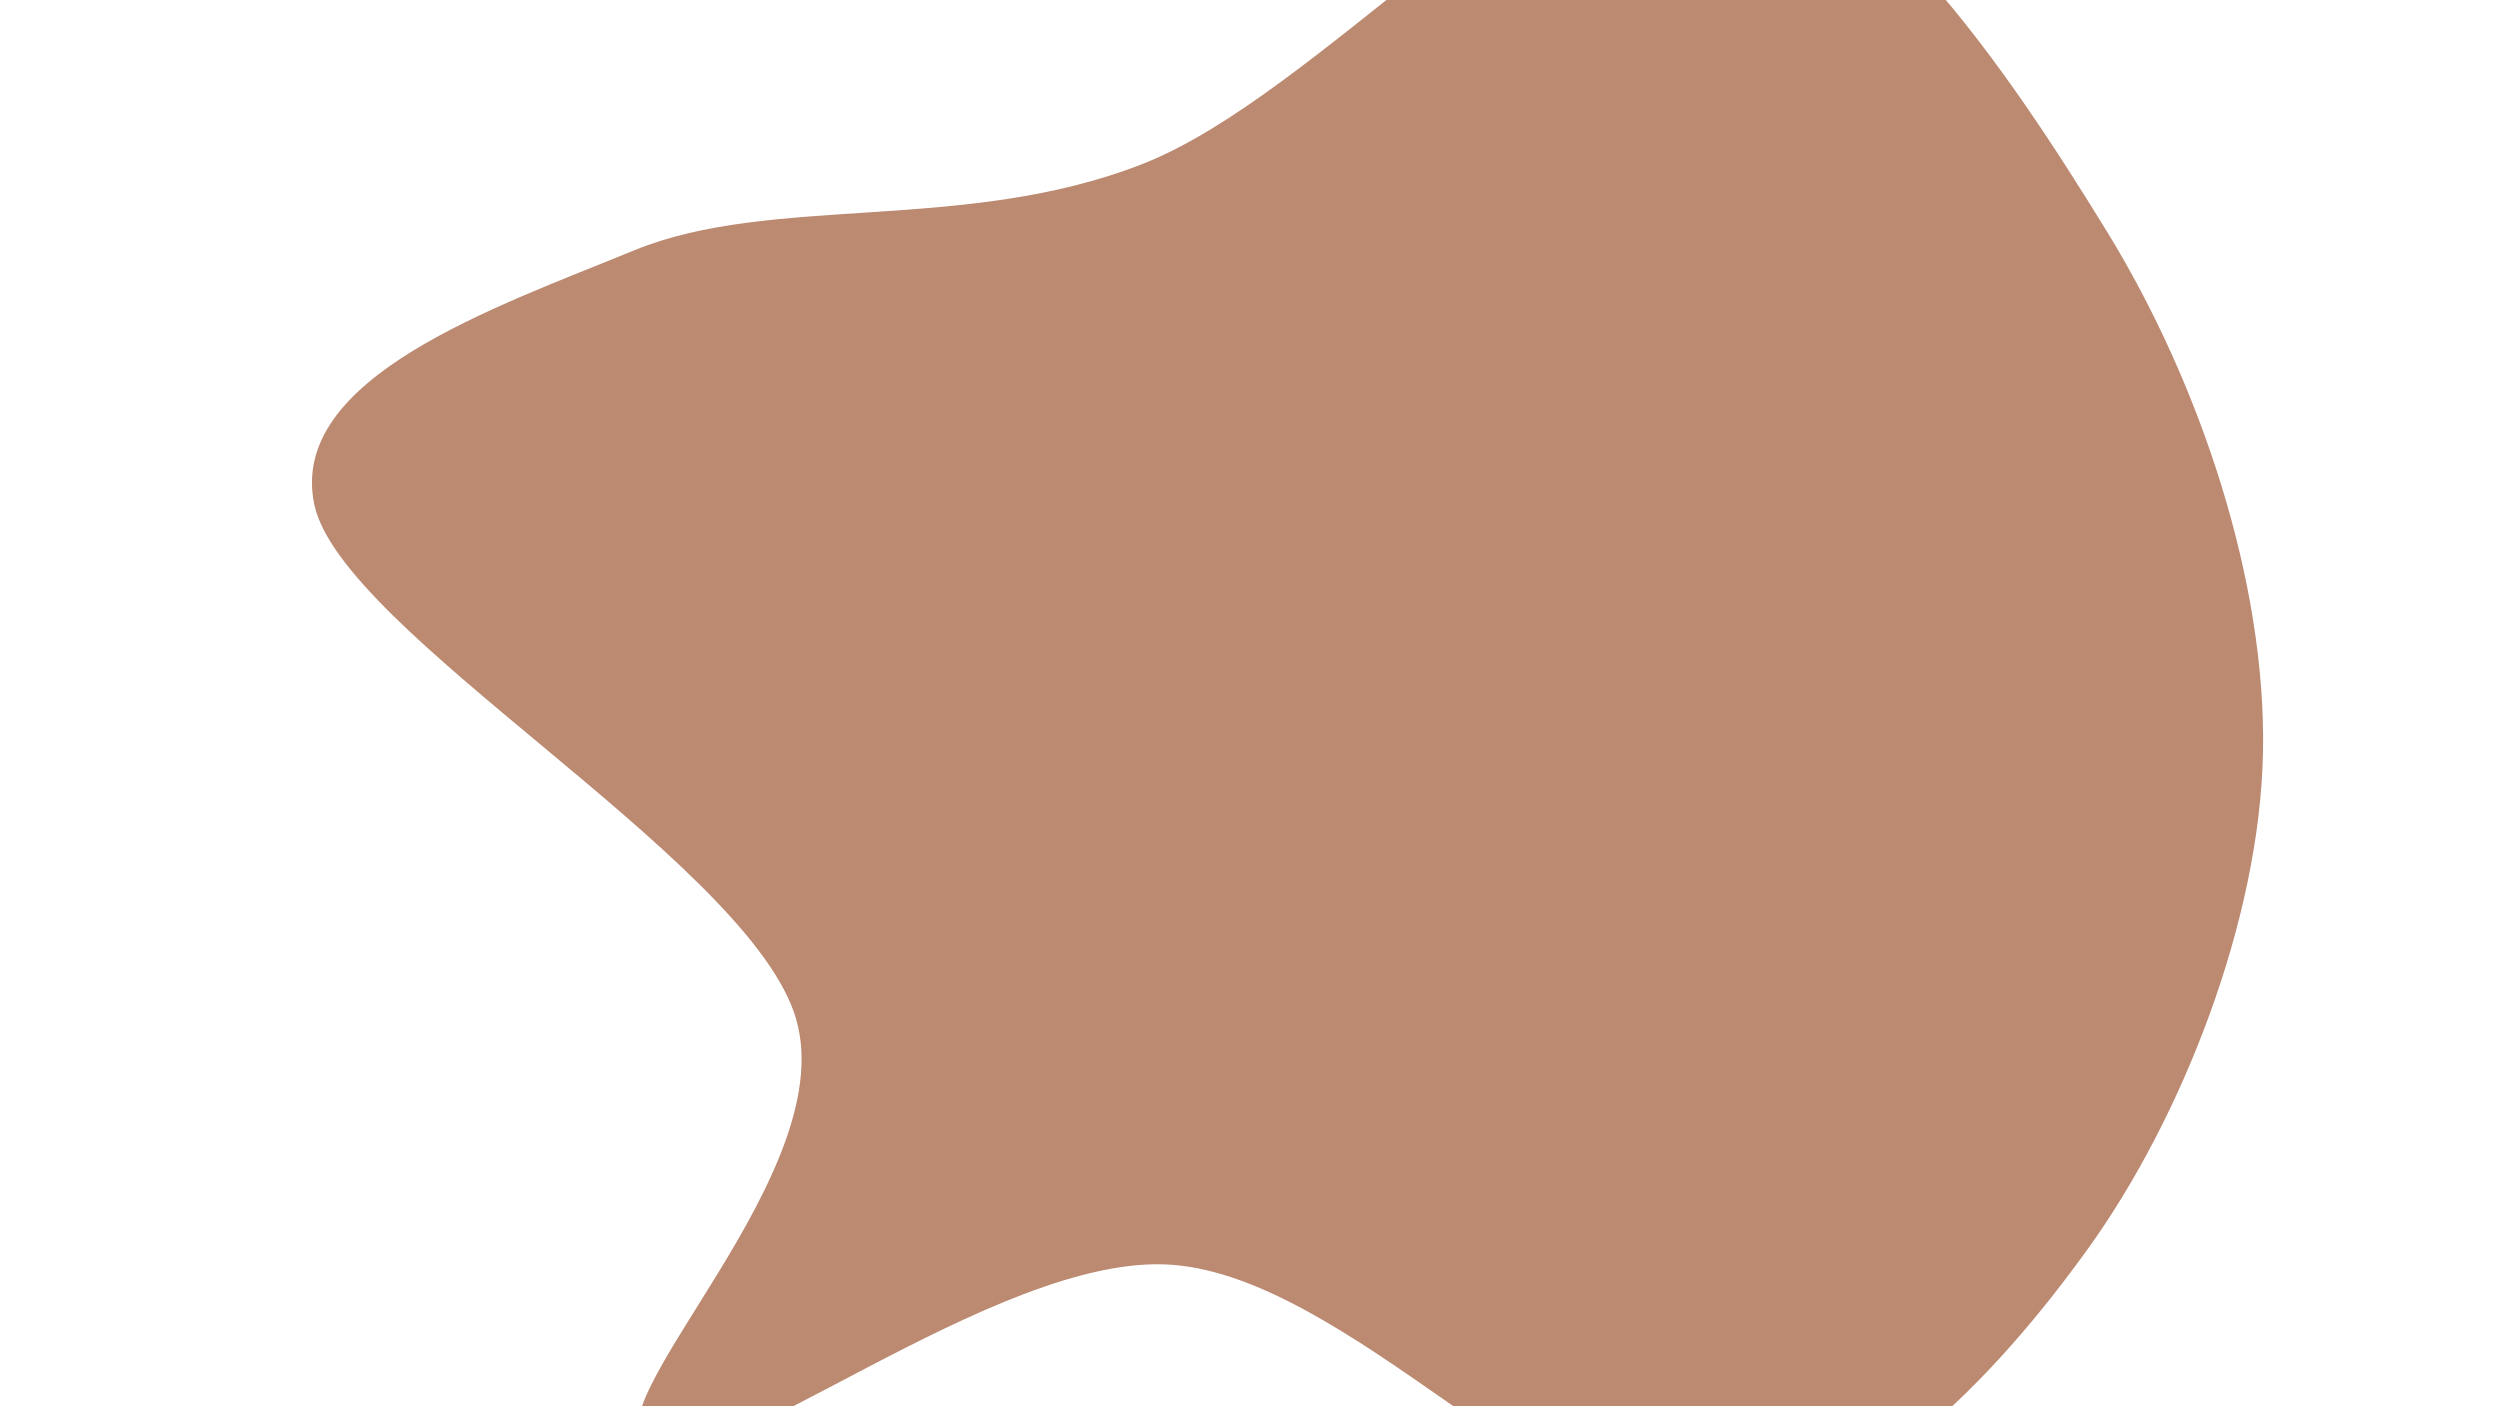 <svg width="1920" height="1080" viewBox="0 0 1920 1080" xmlns="http://www.w3.org/2000/svg"><path d="M1738,577C1735.667,707.16,1675.347,859.163,1603.94,958.481C1532.534,1057.798,1426.905,1170.763,1309.561,1172.906C1192.218,1175.049,1035.329,981.355,899.878,971.34C764.427,961.324,545.214,1145.152,496.854,1112.812C448.495,1080.472,652.299,898.193,609.72,777.299C567.141,656.405,261.858,484.942,241.38,387.448C220.903,289.955,380.874,235.911,486.854,192.338C592.835,148.765,740.979,179.438,877.264,126.011C1013.548,72.584,1181.115,-136.809,1304.561,-128.224C1428.007,-119.639,1545.7,59.982,1617.94,177.519C1690.18,295.057,1740.333,446.84,1738,577C1735.667,707.16,1675.347,859.163,1603.94,958.481" fill="#bc8971"/></svg>